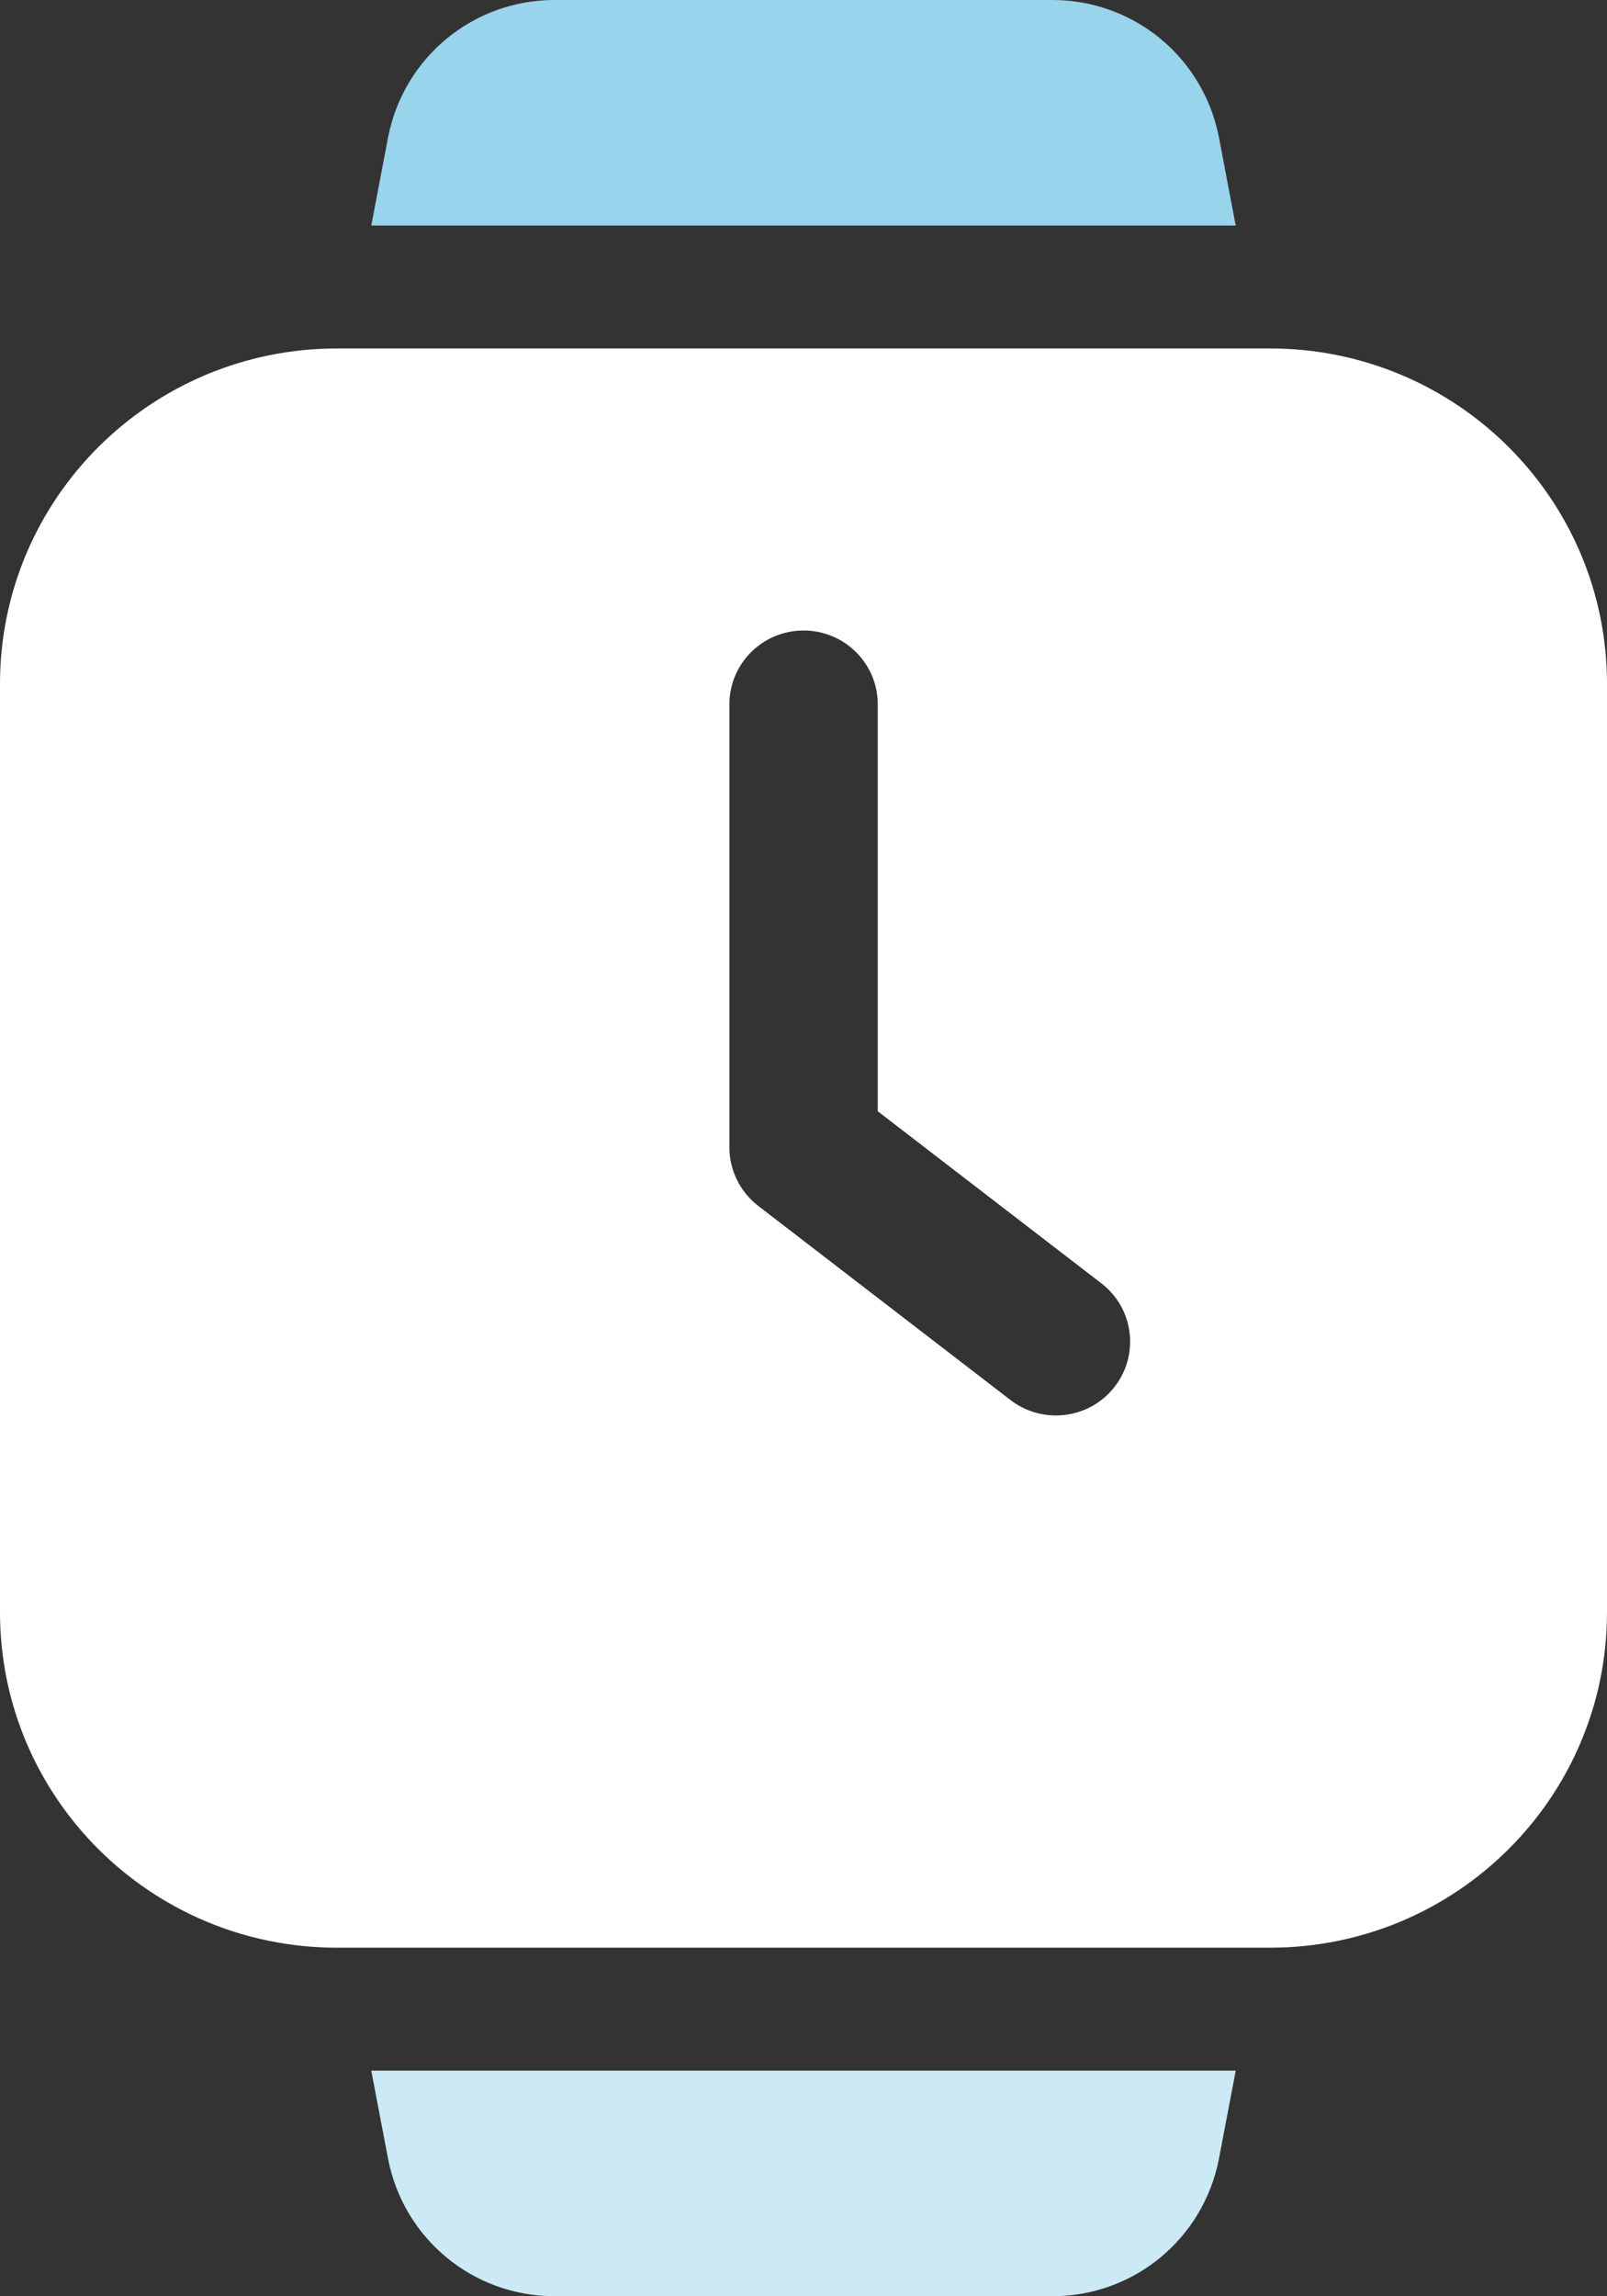 <svg width="28" height="40" viewBox="0 0 28 40" fill="none" xmlns="http://www.w3.org/2000/svg">
<rect x="0" y="0" width="28" height="40" fill="#333333" stroke="none"/>
<g clip-path="url(#clip0_1606_2468)">
<path d="M21.531 3.929L21.237 2.386C20.964 1 19.758 0 18.336 0H9.663C8.242 0 7.036 1 6.763 2.386L6.469 3.929H21.531Z" fill="#99D4ED"/>
<path d="M6.469 36.07L6.763 37.613C7.036 38.999 8.242 39.999 9.663 39.999H18.336C19.758 39.999 20.964 38.999 21.237 37.613L21.531 36.07H6.469Z" fill="#CCEAF6"/>
<path d="M22.127 6.07H5.873C2.629 6.07 0 8.686 0 11.913V28.085C0 31.312 2.629 33.928 5.873 33.928H22.127C25.371 33.928 28 31.312 28 28.085V11.913C28 8.686 25.371 6.07 22.127 6.07ZM19.421 24.157C19.166 24.485 18.784 24.657 18.398 24.657C18.122 24.657 17.844 24.569 17.608 24.389L13.21 21.005C12.894 20.76 12.709 20.385 12.709 19.988V12.269C12.709 11.559 13.288 10.983 14.001 10.983C14.715 10.983 15.294 11.559 15.294 12.269V19.358L19.191 22.356C19.754 22.788 19.857 23.596 19.421 24.157Z" fill="white"/>
</g>
<defs>
<clipPath id="clip0_1606_2468">
<rect width="28" height="39.999" fill="white"/>
</clipPath>
</defs>
</svg>
